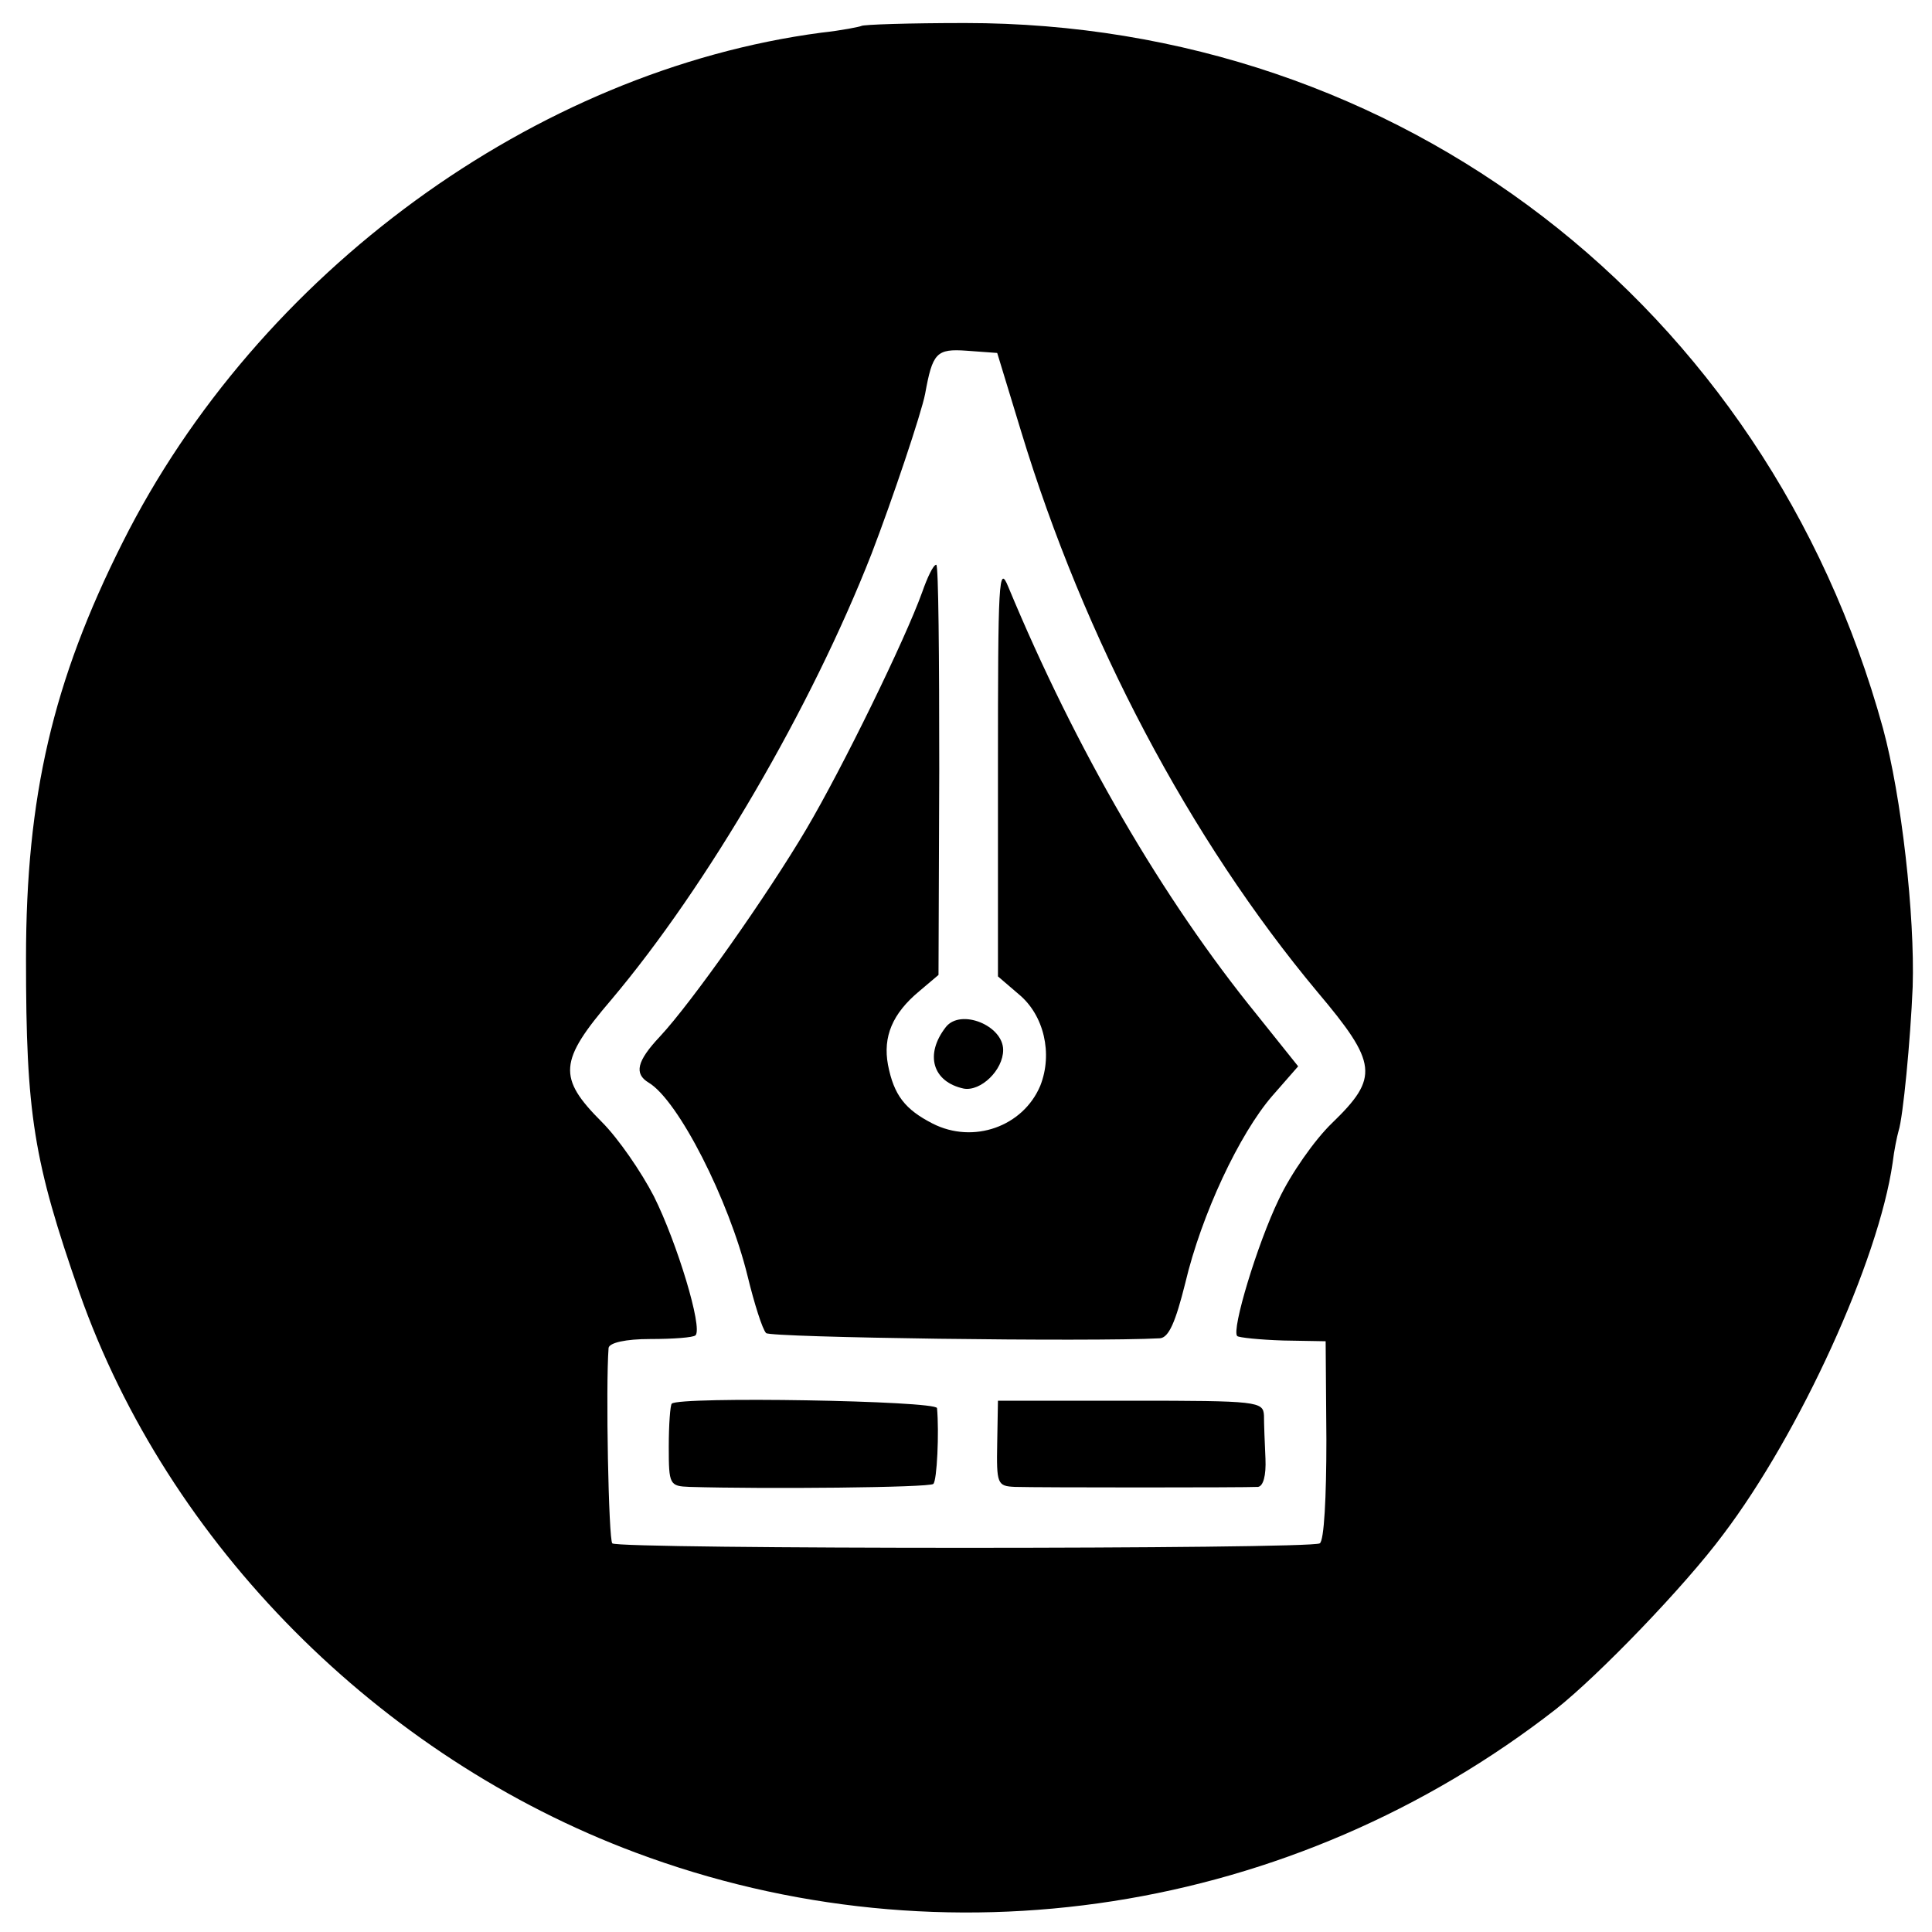 <svg version="1" xmlns="http://www.w3.org/2000/svg" width="346.667" height="346.667" viewBox="0 0 260 260"><path d="M115.9 3.5c-.2.1-2.6.6-5.4.9C72 9.5 34.7 36.7 16.5 73c-9.4 18.7-13 34.2-13 56 0 21 1 27.2 7.2 45 11.9 33.8 40.3 62.4 74.8 75.3 41.6 15.6 88.5 8.3 123.9-19.3 5.7-4.5 17.3-16.5 22.5-23.5 10.3-13.6 20.9-36.8 22.8-50 .2-1.7.6-3.6.8-4.3.6-1.8 1.6-12.2 1.9-19.4.3-9.6-1.5-25.6-4-34.8-15.7-57-65.1-94.9-123.5-94.9-7.5 0-13.8.2-14 .4zM137.4 58c8.5 28 22.7 54.9 39.9 75.5 8.1 9.6 8.3 11.5 2 17.6-2.4 2.3-5.6 6.9-7.2 10.3-2.9 6-6.4 17.6-5.6 18.4.2.2 3 .5 6.2.6l5.7.1.1 13.3c0 7.6-.3 13.6-.9 13.9-1.3.8-94.4.8-95.2 0-.5-.5-.9-21.1-.5-26.3.1-.7 2.3-1.2 5.6-1.2 3.1 0 5.8-.2 6.1-.5 1-1-2.5-12.5-5.6-18.7-1.7-3.3-4.8-7.8-7-10-6-6-5.8-8.2 1.3-16.5 12.9-15.3 26.9-39.3 35-60 2.8-7.3 6.7-18.9 7.2-21.5 1-5.5 1.5-6.1 5.6-5.8l4.1.3 3.2 10.5z"/><path d="M124.1 79.7c-2.3 6.4-10.7 23.6-15.6 31.9-5.2 8.8-15.4 23.3-19.7 27.9-3.1 3.3-3.5 5-1.5 6.2 4 2.4 10.8 15.8 13.3 26 .9 3.7 2 7.2 2.5 7.7.5.6 43.8 1.2 53 .7 1.2-.1 2.1-2.2 3.4-7.4 2.2-9.3 7.3-20.1 11.7-25.2l3.5-4-5.6-7c-12.6-15.5-24.3-35.6-33.4-57.5-1.3-3.2-1.4-.9-1.4 24.4v28l2.8 2.4c3.4 2.8 4.6 8 2.9 12.3-2.3 5.5-9 7.9-14.5 5.1-3.7-1.9-5.2-3.8-6-7.9-.7-3.8.6-6.9 4.2-9.9l2.6-2.2.1-27.6c0-15.2-.1-27.6-.4-27.6-.4 0-1.2 1.7-1.9 3.7z"/><path d="M127.3 138.2c-2.9 3.7-1.8 7.4 2.4 8.3 2.3.4 5.3-2.5 5.3-5.2 0-3.3-5.7-5.6-7.7-3.1zM90.4 188.9c-.2.2-.4 2.8-.4 5.8 0 5.1.1 5.3 2.8 5.4 10.1.3 32.3.1 32.8-.4.5-.4.8-7 .5-10.2-.1-1-34.7-1.6-35.7-.6zM134.2 194.2c-.1 5.5 0 5.8 2.4 5.9 3.1.1 31 .1 32.7 0 .7-.1 1.1-1.5 1-3.8-.1-2.1-.2-4.7-.2-5.8-.1-1.9-.8-2-17.9-2h-17.9l-.1 5.7z"/></svg>